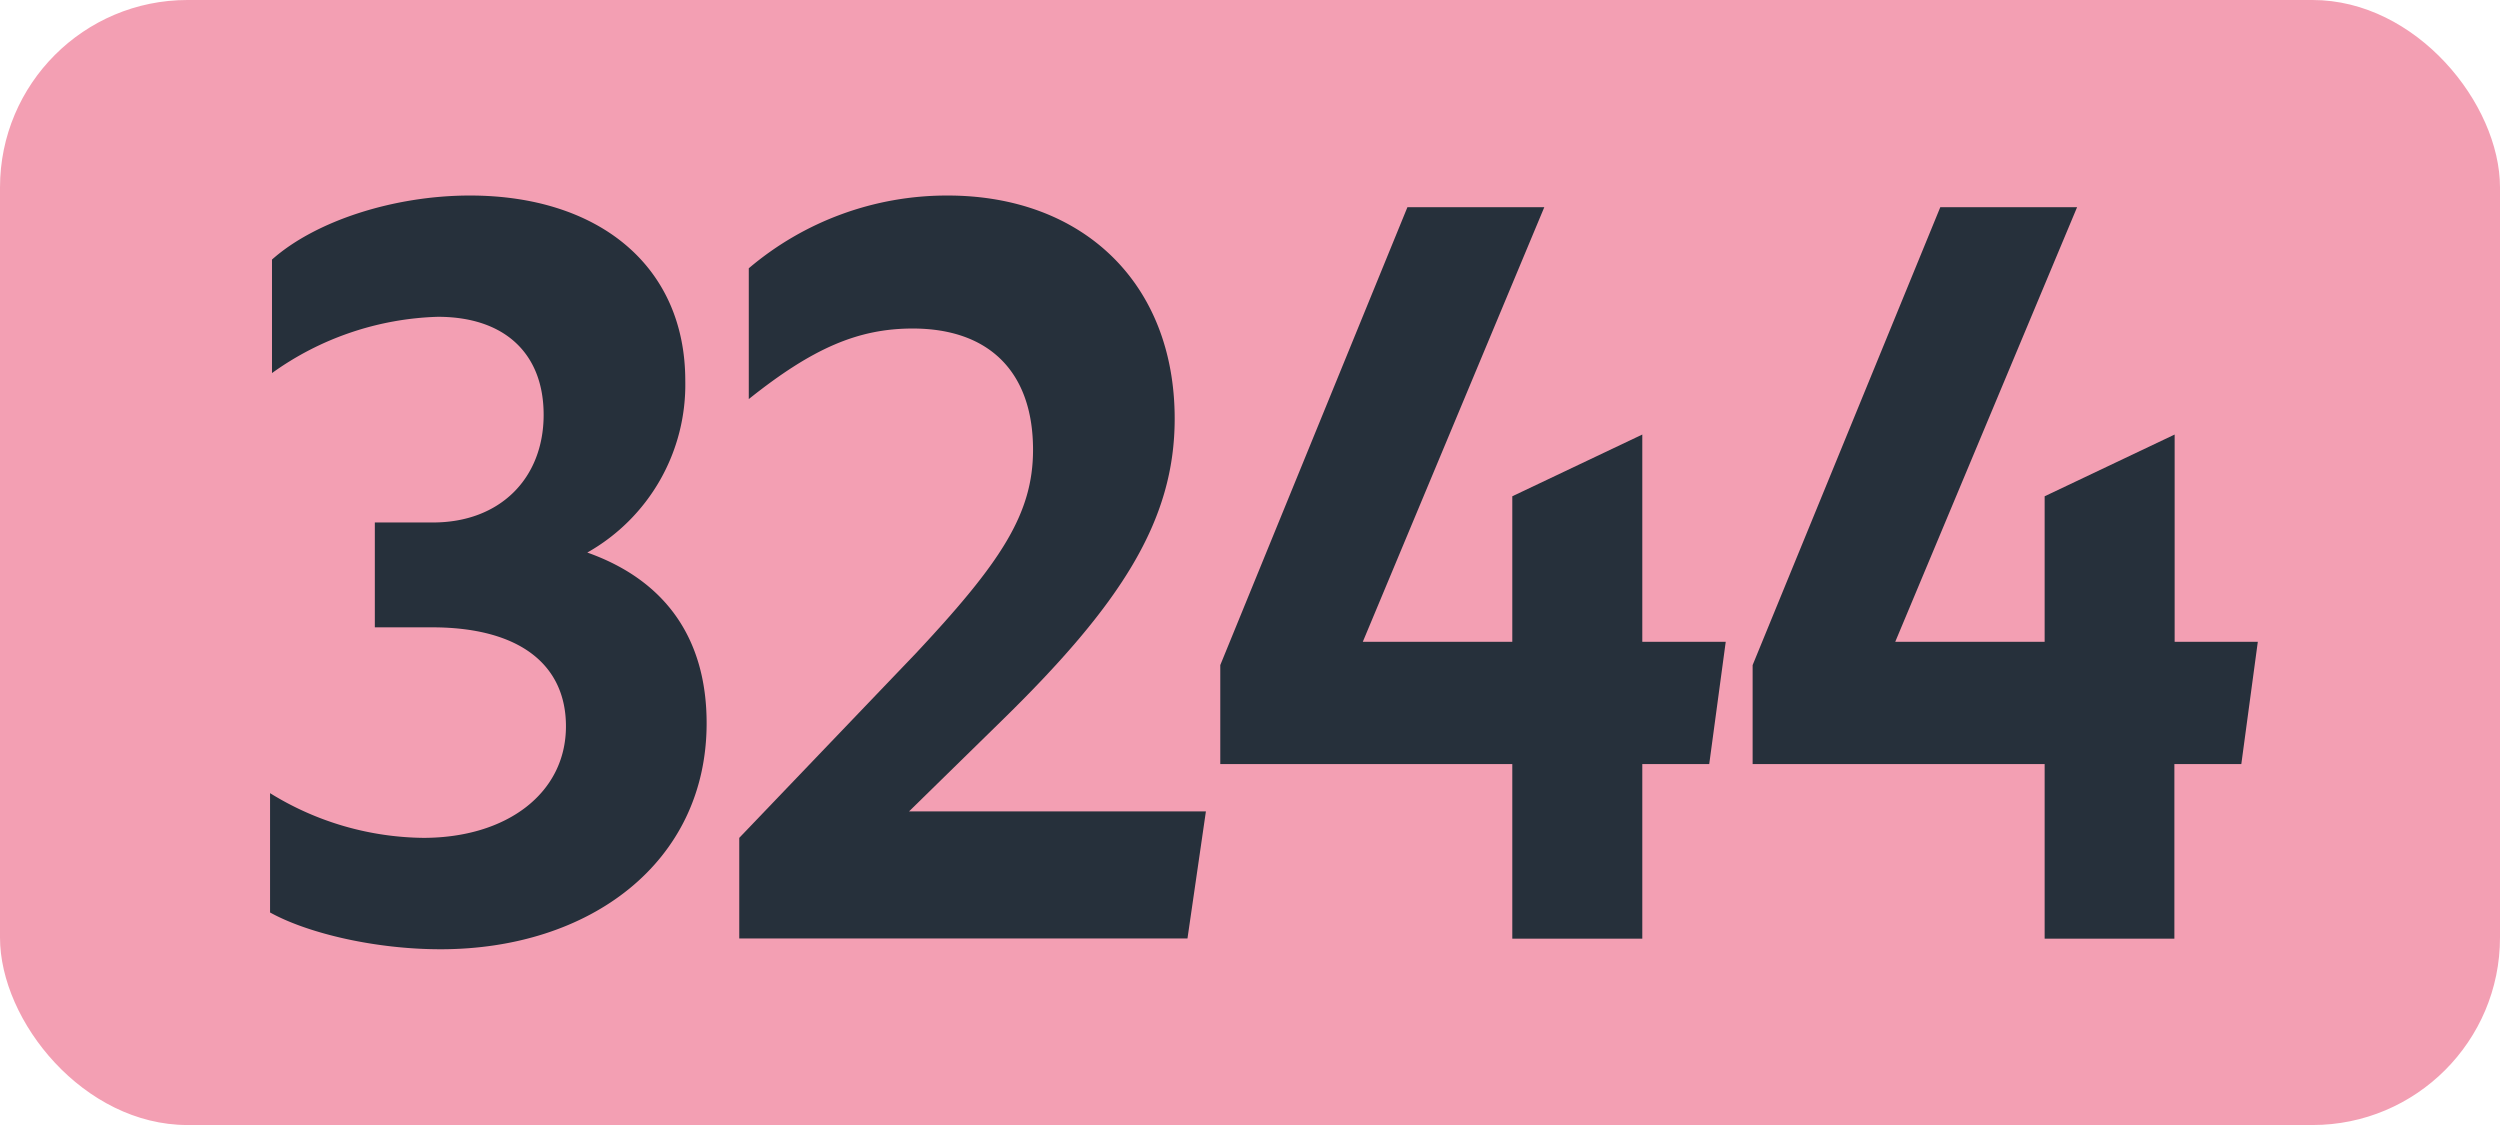 <svg id="Calque_1" data-name="Calque 1" xmlns="http://www.w3.org/2000/svg" viewBox="0 0 283.46 127.56"><defs><style>.cls-1{fill:#f39fb3;}.cls-2{fill:#26303b;}.cls-3{fill:none;stroke:#1d1d1b;stroke-miterlimit:10;stroke-width:0.1px;stroke-dasharray:1.2;}</style></defs><rect class="cls-1" width="283.46" height="127.56" rx="21.26"/><path class="cls-2" d="M30.62,103.46V89.93A33.63,33.63,0,0,0,48,95c9.46,0,16.17-5.06,16.17-12.65,0-7-5.28-11.22-15.18-11.22H42.5V59.24h6.6c7.59,0,12.54-5,12.54-12.21,0-6.93-4.4-11.11-12-11.11A33.9,33.9,0,0,0,30.84,42.3V29.43c4.95-4.4,13.86-7.26,22.44-7.26,14.52,0,24.42,7.92,24.42,21A21.85,21.85,0,0,1,66.59,62.65C75.28,65.73,80.12,72.22,80.12,82c0,15.84-13.31,25.63-30.14,25.63C42.72,107.64,35,105.88,30.62,103.46Z"/><path class="cls-2" d="M83.82,95l20-20.9c9.68-10.34,13.31-15.84,13.31-23.1,0-8.91-5.06-13.75-13.64-13.75-6.16,0-11.33,2.2-18.59,8V30.42a34.7,34.7,0,0,1,22.55-8.25c15.29,0,25.74,9.9,25.74,25.3,0,11.55-6.05,21-19.69,34.32L103.07,92h33.66l-2.09,14.41H83.82Z"/><path class="cls-2" d="M171.47,86.63H138.36V75.41l21.22-51.92H175.1L154.52,72.77h16.95V56.27l14.74-7V72.77h9.46L193.8,86.63h-7.59v19.8H171.47Z"/><path class="cls-2" d="M231.83,86.63H198.72V75.41L220,23.49h15.51L214.89,72.77h16.94V56.27l14.74-7V72.77H256l-1.87,13.86h-7.59v19.8H231.83Z"/><path class="cls-3" d="M51.1,36.85"/><path class="cls-3" d="M51.1,0"/><path class="cls-3" d="M51.1,36.85"/><path class="cls-3" d="M51.1,0"/></svg>